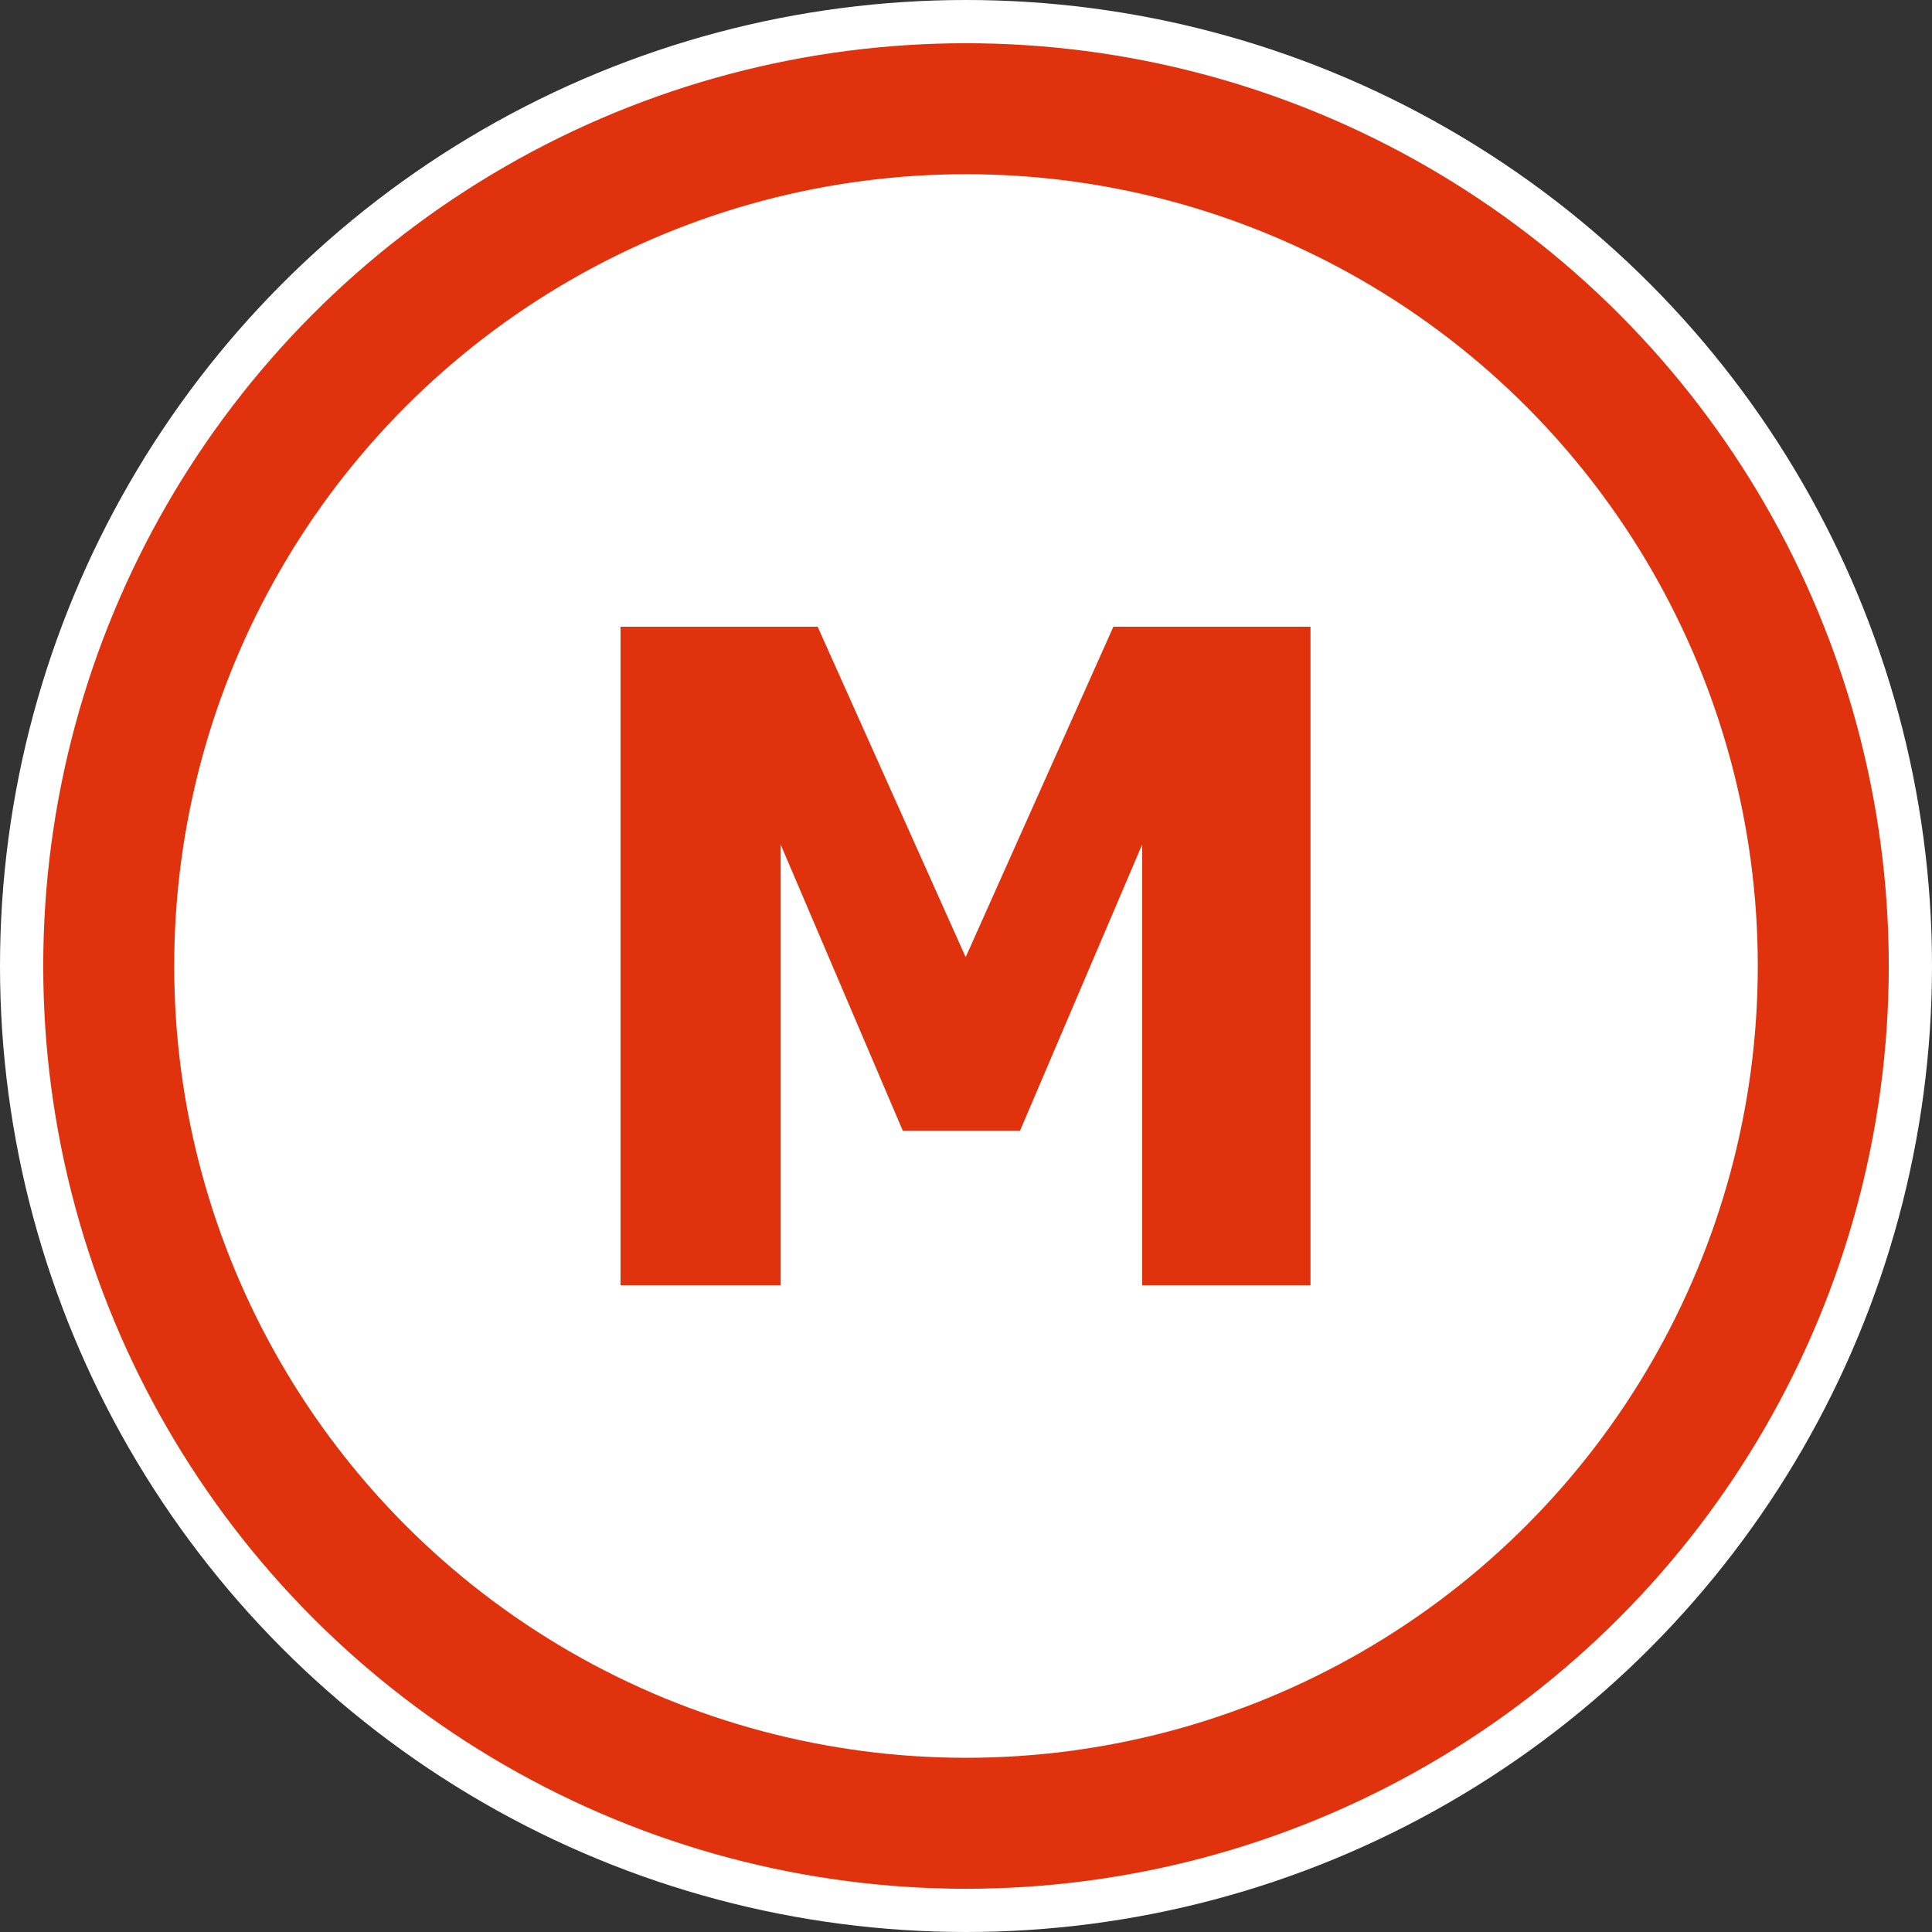 <?xml version="1.0" encoding="UTF-8"?>
<svg id="Layer_2" data-name="Layer 2" xmlns="http://www.w3.org/2000/svg" viewBox="0 0 59 59">
  <rect x="0" y="0" width="59" height="59" fill="#333333" stroke="none"/>
  <defs>
    <style>
      .cls-1 {
        fill: #e1320e;
      }

      .cls-1, .cls-2 {
        stroke-width: 0px;
      }

      .cls-2, .cls-3 {
        fill: #fff;
      }

      .cls-3 {
        stroke: #e1320e;
        stroke-width: 4px;
      }
    </style>
  </defs>
  <g id="White">
    <circle class="cls-2" cx="29.5" cy="29.5" r="29.5"/>
    <circle class="cls-3" cx="29.5" cy="29.5" r="26.18"/>
  </g>
  <g id="Masterclass">
    <path class="cls-1" d="M40.04,39.25h-5.16v-13.46l-3.73,8.74h-3.58l-3.73-8.74v13.46h-4.89v-20.11h6.02l4.52,10.09,4.51-10.09h6.02v20.11Z"/>
  </g>
</svg>
